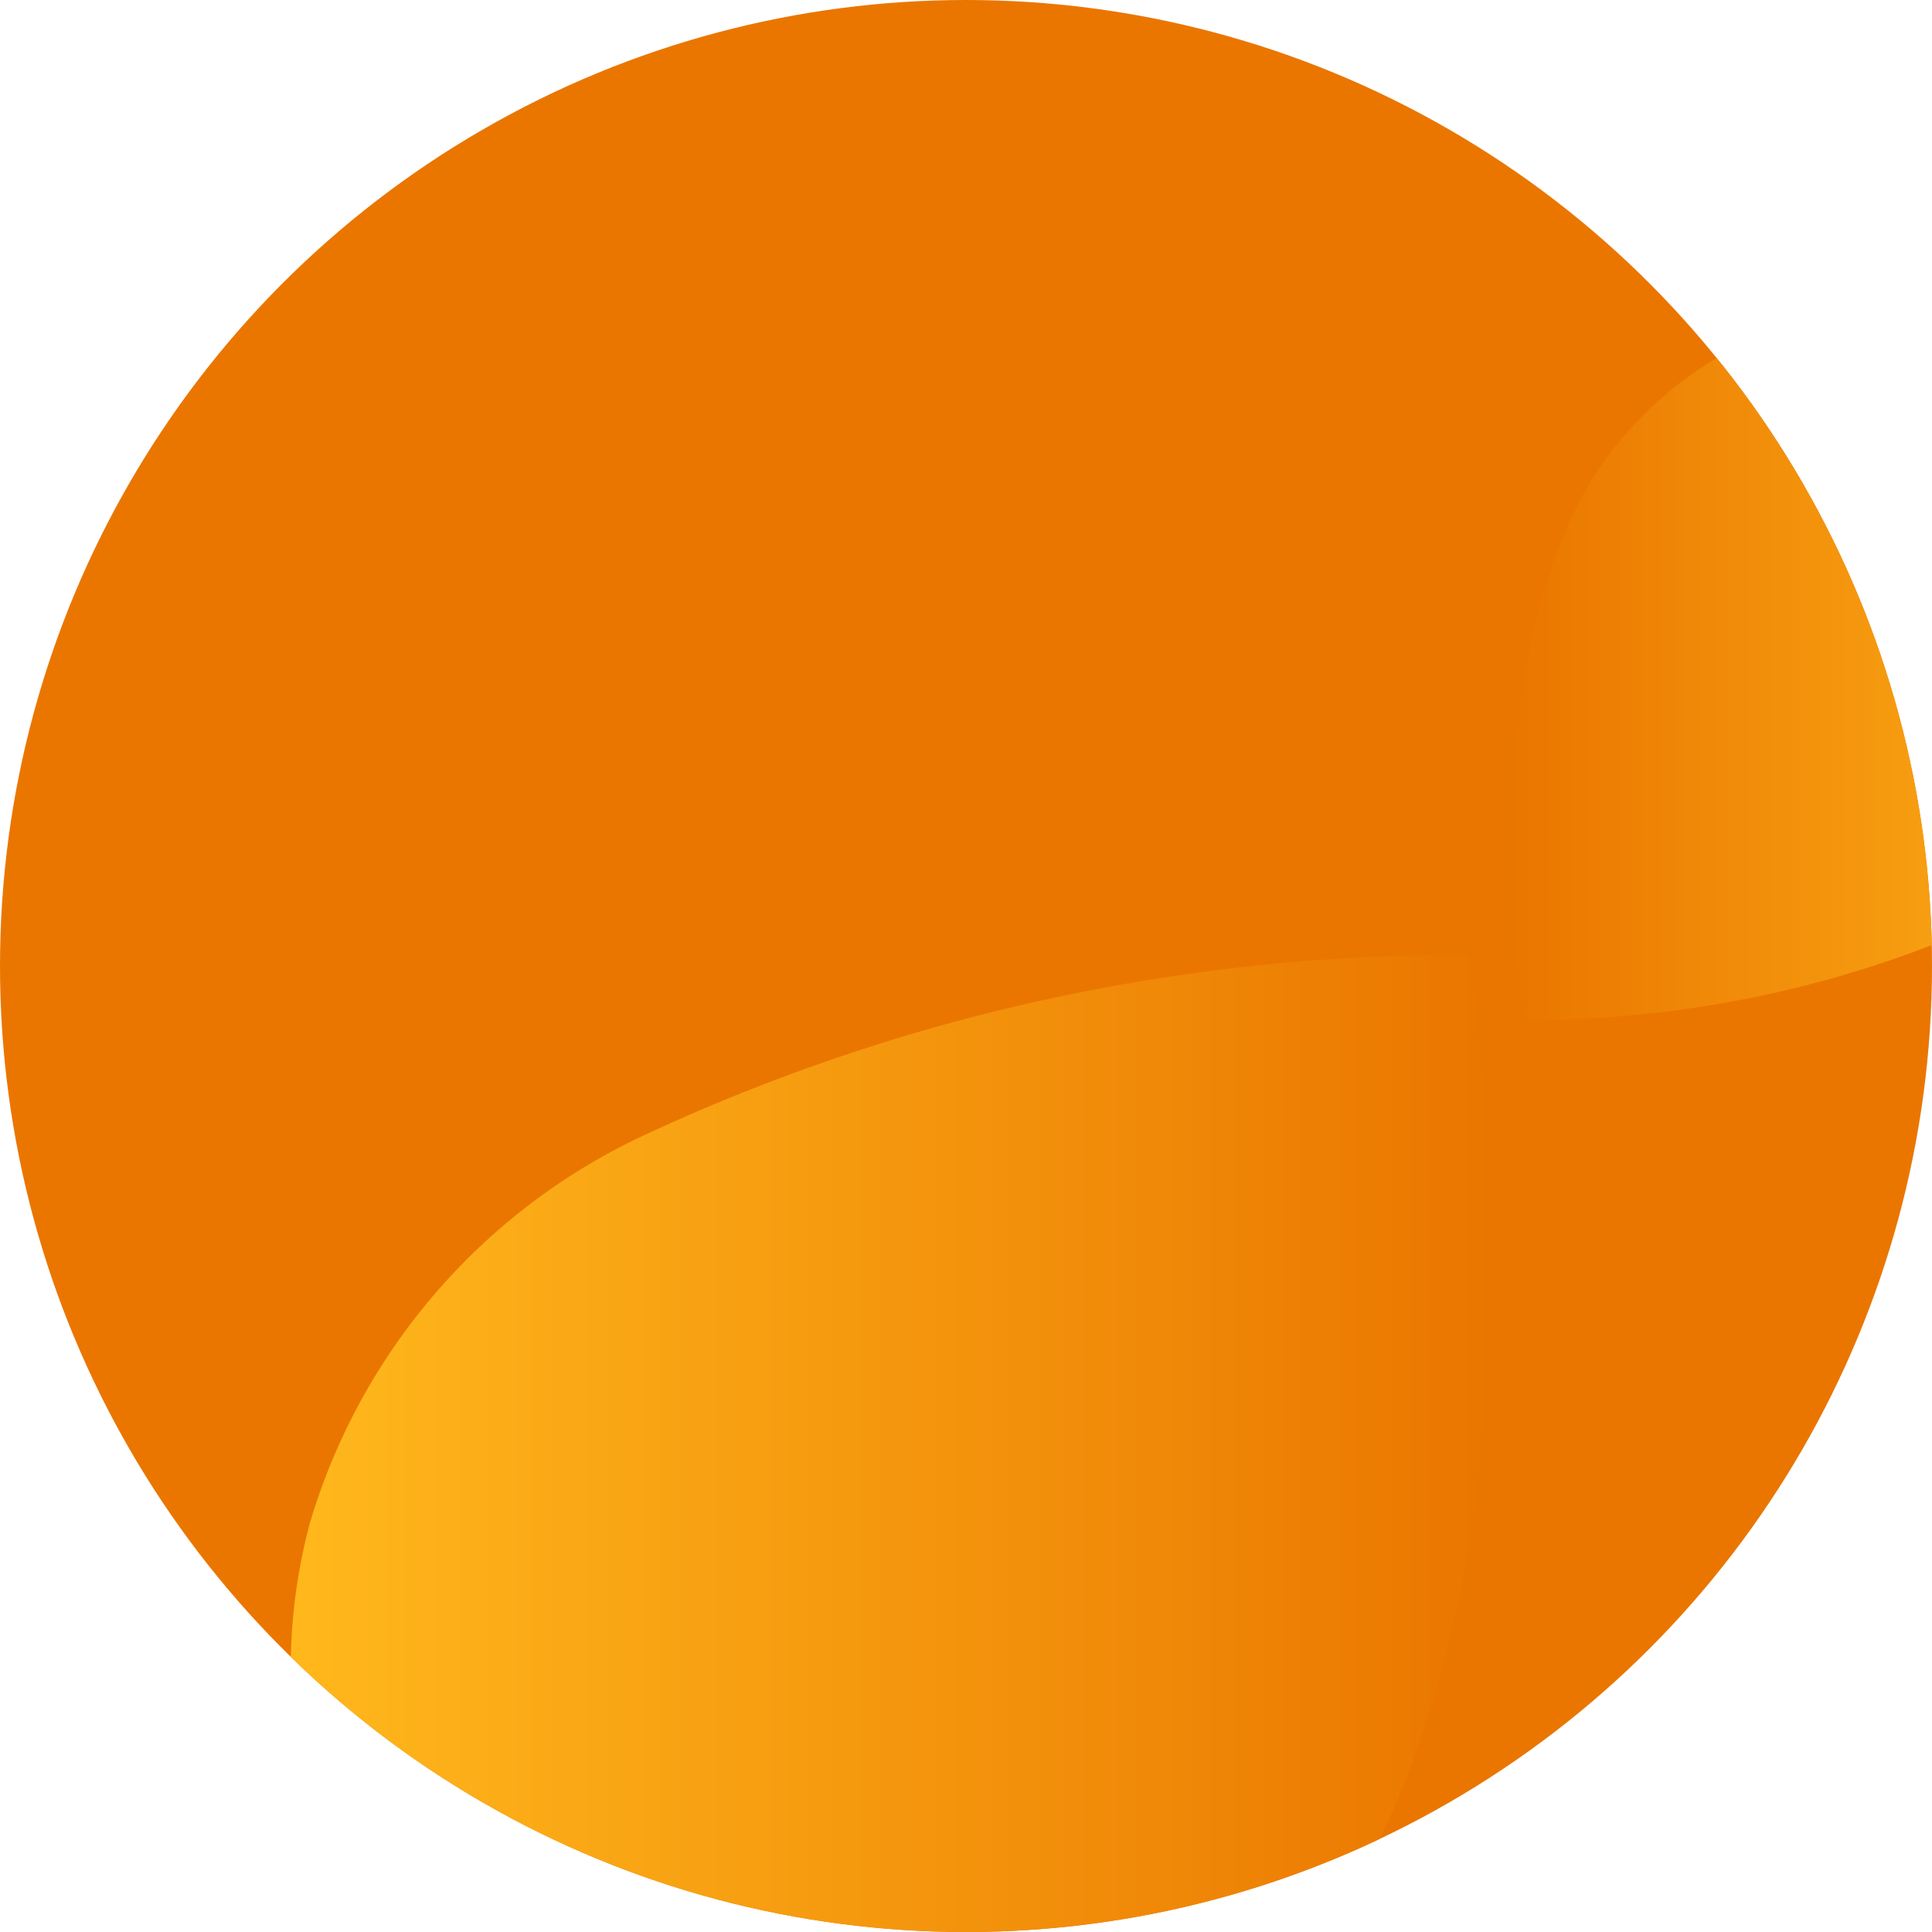 <svg xmlns="http://www.w3.org/2000/svg" xmlns:xlink="http://www.w3.org/1999/xlink" width="48" height="48" viewBox="0 0 48 48">
  <defs>
    <style>
      .cls-1 {
        fill: #ea7600;
      }

      .cls-2 {
        clip-path: url(#clip-path);
      }

      .cls-3 {
        fill: url(#linear-gradient);
      }

      .cls-4 {
        fill: url(#linear-gradient-2);
      }
    </style>
    <clipPath id="clip-path">
      <circle id="Ellipse_111" data-name="Ellipse 111" class="cls-1" cx="24" cy="24" r="24" transform="translate(1126 -6948)"/>
    </clipPath>
    <linearGradient id="linear-gradient" y1="0.5" x2="1" y2="0.5" gradientUnits="objectBoundingBox">
      <stop offset="0" stop-color="#ffb81c"/>
      <stop offset="1" stop-color="#ea7600"/>
    </linearGradient>
    <linearGradient id="linear-gradient-2" x1="1" y1="0.5" x2="0" y2="0.5" xlink:href="#linear-gradient"/>
  </defs>
  <g id="graphic-element-orange" class="cls-2" transform="translate(-1126 6948)">
    <circle id="Ellipse_108" data-name="Ellipse 108" class="cls-1" cx="24" cy="24" r="24" transform="translate(1126 -6948)"/>
    <g id="Group_6052" data-name="Group 6052" transform="translate(1133.222 -6940.347)">
      <path id="Path_17334" data-name="Path 17334" class="cls-3" d="M29.286,36.51A47.784,47.784,0,0,0,8.653,41.045,15.485,15.485,0,0,0,.476,50.627a13.93,13.93,0,0,0,1.048,9.929c3.082,5.913,9.96,6.525,9.96,6.525a15.748,15.748,0,0,0,13.94-6.015c3.412-4.2,4.073-11.492,4.073-11.492a54.935,54.935,0,0,0-.216-13.06Z" transform="translate(-0.001 -20.433)"/>
      <path id="Path_17335" data-name="Path 17335" class="cls-4" d="M69.209,17.683a27.6,27.6,0,0,0,11.919-2.62,8.951,8.951,0,0,0,4.72-5.535,8.036,8.036,0,0,0-.608-5.737A7.71,7.71,0,0,0,79.486.026,9.092,9.092,0,0,0,71.433,3.5c-1.968,2.422-2.351,6.64-2.351,6.64a31.83,31.83,0,0,0,.123,7.543Z" transform="translate(-38.568 0.001)"/>
    </g>
  </g>
</svg>
